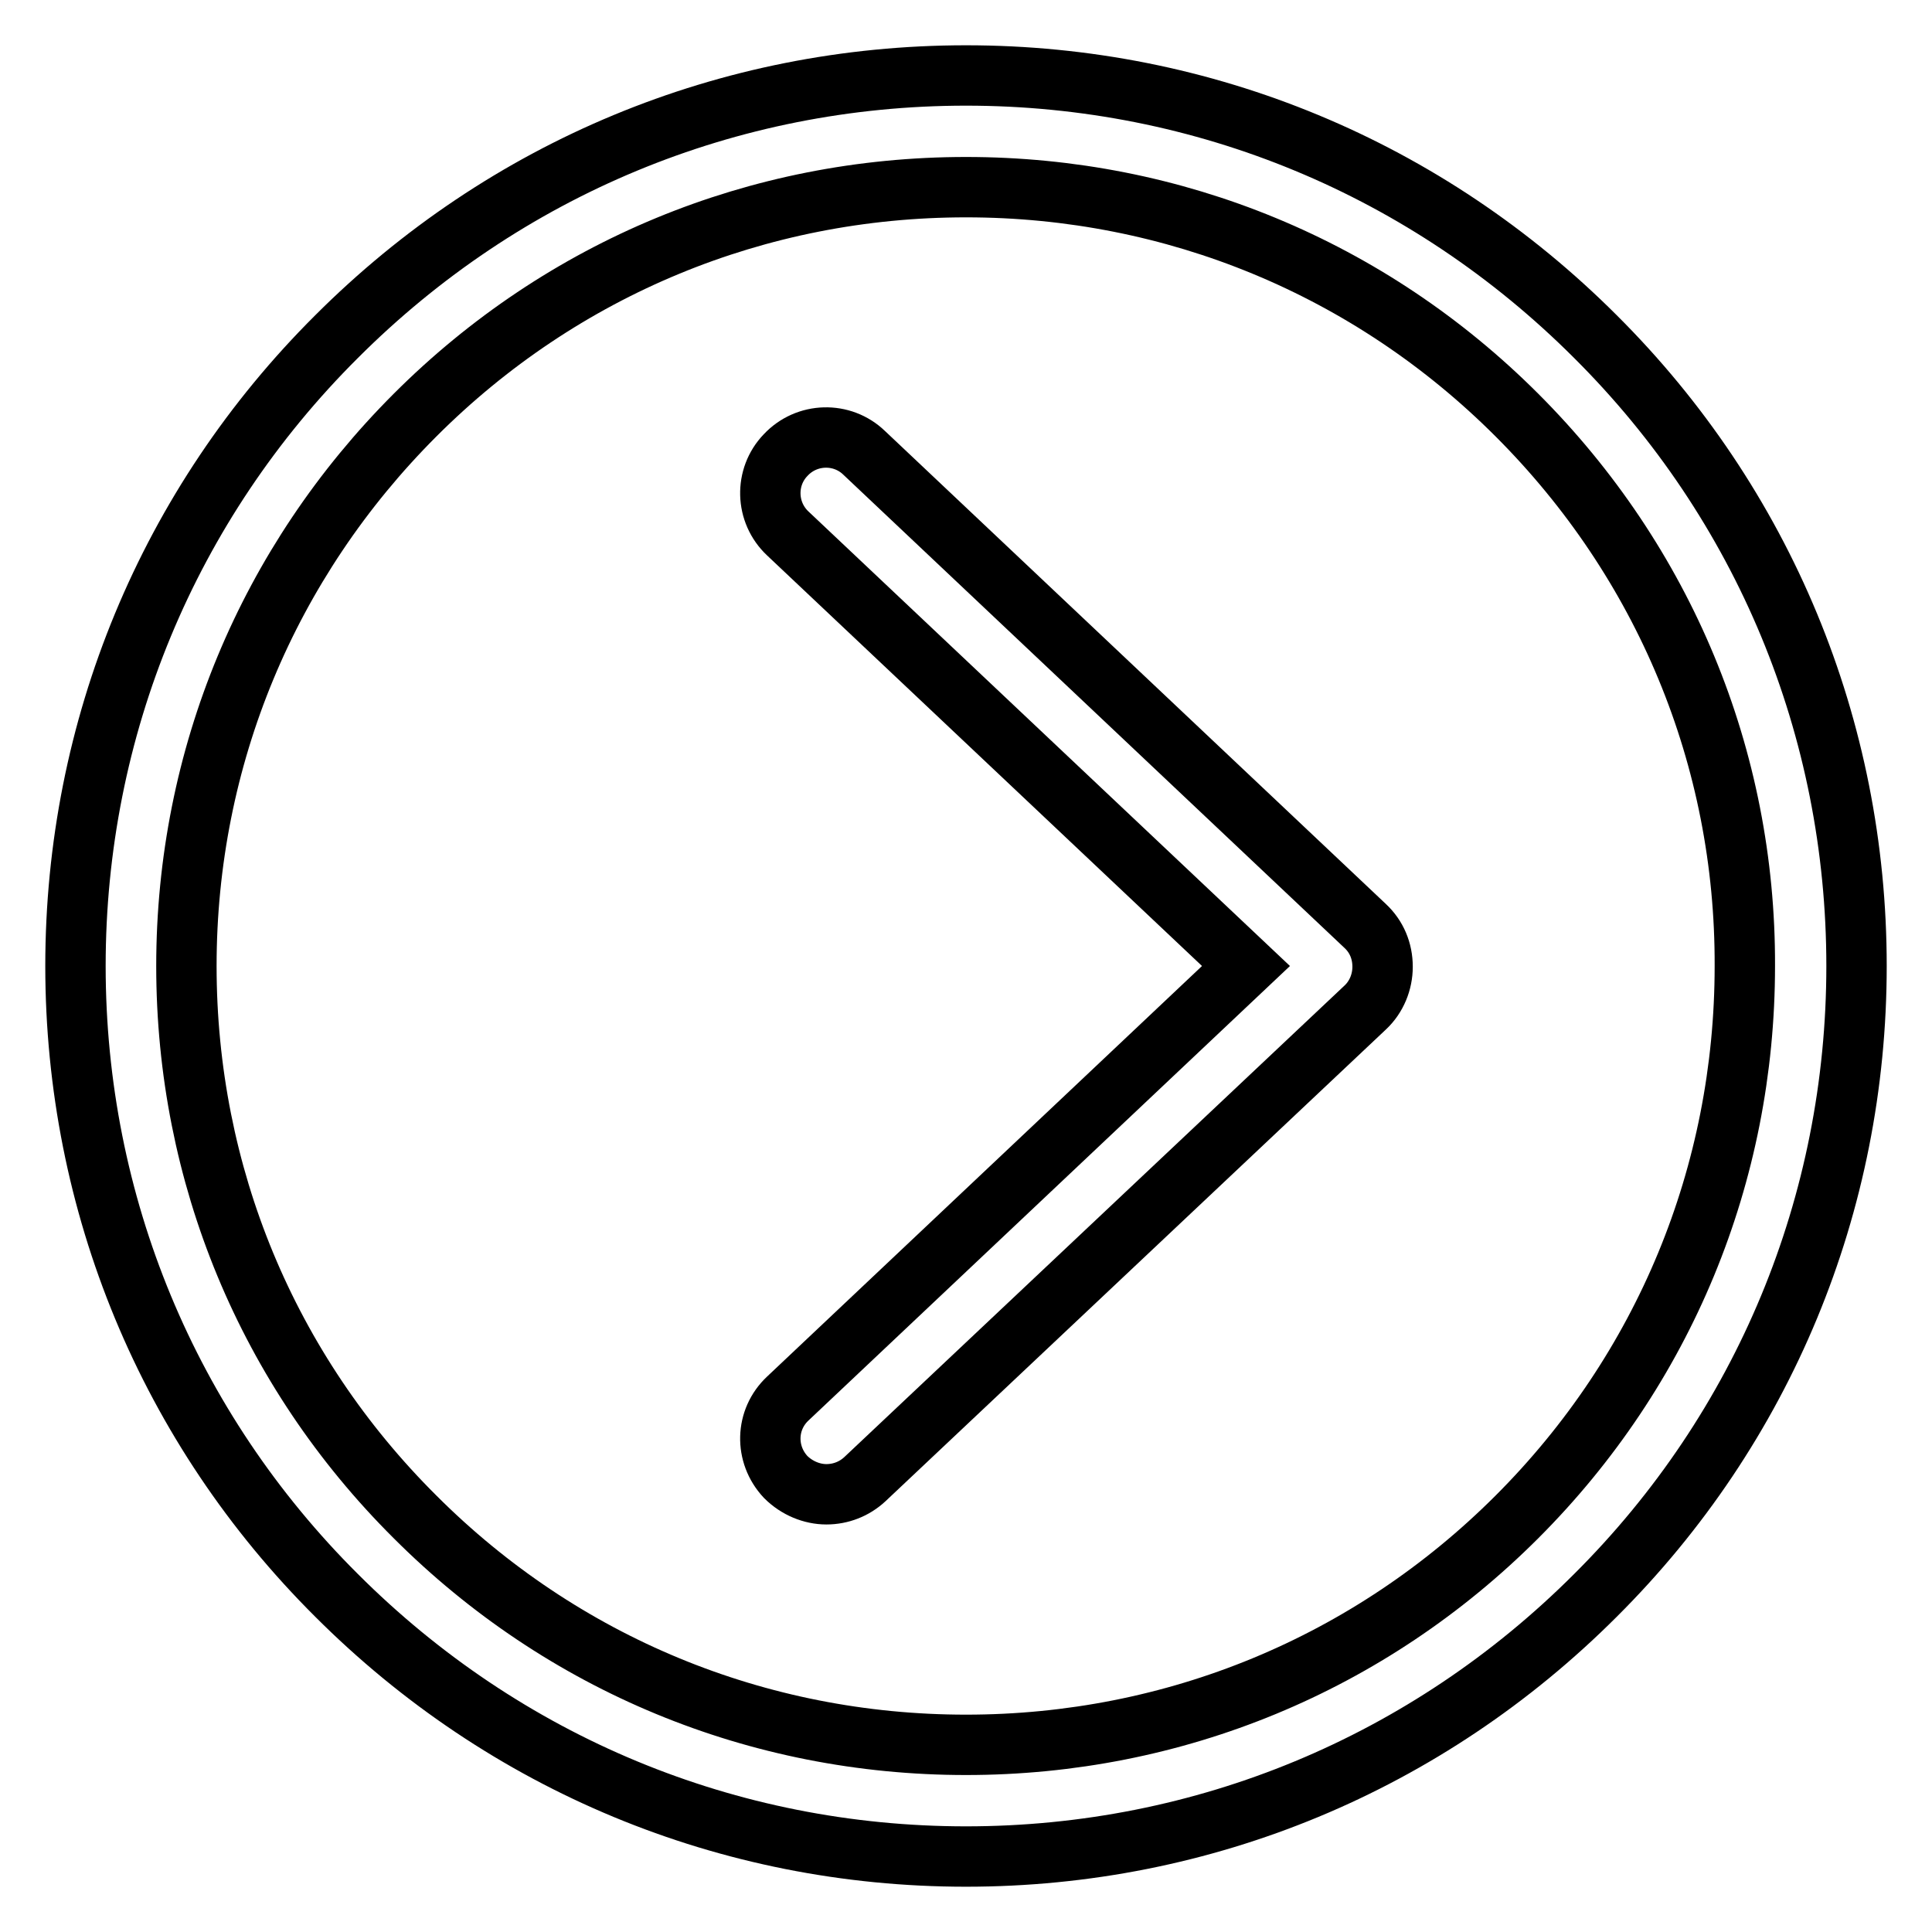 <?xml version="1.0" encoding="utf-8"?>
<!-- Svg Vector Icons : http://www.onlinewebfonts.com/icon -->
<!DOCTYPE svg PUBLIC "-//W3C//DTD SVG 1.1//EN" "http://www.w3.org/Graphics/SVG/1.1/DTD/svg11.dtd">
<svg version="1.1" xmlns="http://www.w3.org/2000/svg" xmlns:xlink="http://www.w3.org/1999/xlink" x="0px" y="0px" viewBox="0 0 256 256" enable-background="new 0 0 256 256" xml:space="preserve">
<g> <path stroke-width="8" fill-opacity="0" stroke="#000000"  d="M211.4,211.4C189.1,233.7,159.5,246,128,246c-31.5,0-61.1-12.3-83.4-34.6C22.3,189.2,10,159.5,10,128 s12.3-61.2,34.6-83.4C66.9,22.3,96.5,10,128,10c31.5,0,61.1,12.3,83.4,34.6C233.7,66.8,246,96.5,246,128 C246,159.5,233.7,189.2,211.4,211.4z M201,55c-19.5-19.5-45.4-30.2-73-30.2c-27.6,0-53.5,10.7-73,30.2 c-19.5,19.5-30.3,45.4-30.3,73c0,27.6,10.7,53.5,30.3,73c19.5,19.5,45.4,30.2,73,30.2c27.6,0,53.5-10.7,73-30.2 c19.5-19.5,30.2-45.4,30.2-73C231.3,100.4,220.5,74.5,201,55z M114.6,196c-1.4,1.3-3.2,2-5.1,2c-1.9,0-3.9-0.8-5.4-2.3 c-2.8-3-2.7-7.6,0.3-10.4l60.7-57.3l-60.7-57.3c-3-2.8-3.1-7.5-0.3-10.4c2.8-3,7.5-3.1,10.4-0.3l66.4,62.7c1.5,1.4,2.3,3.3,2.3,5.4 c0,2-0.8,4-2.3,5.4L114.6,196z"/></g>
</svg>